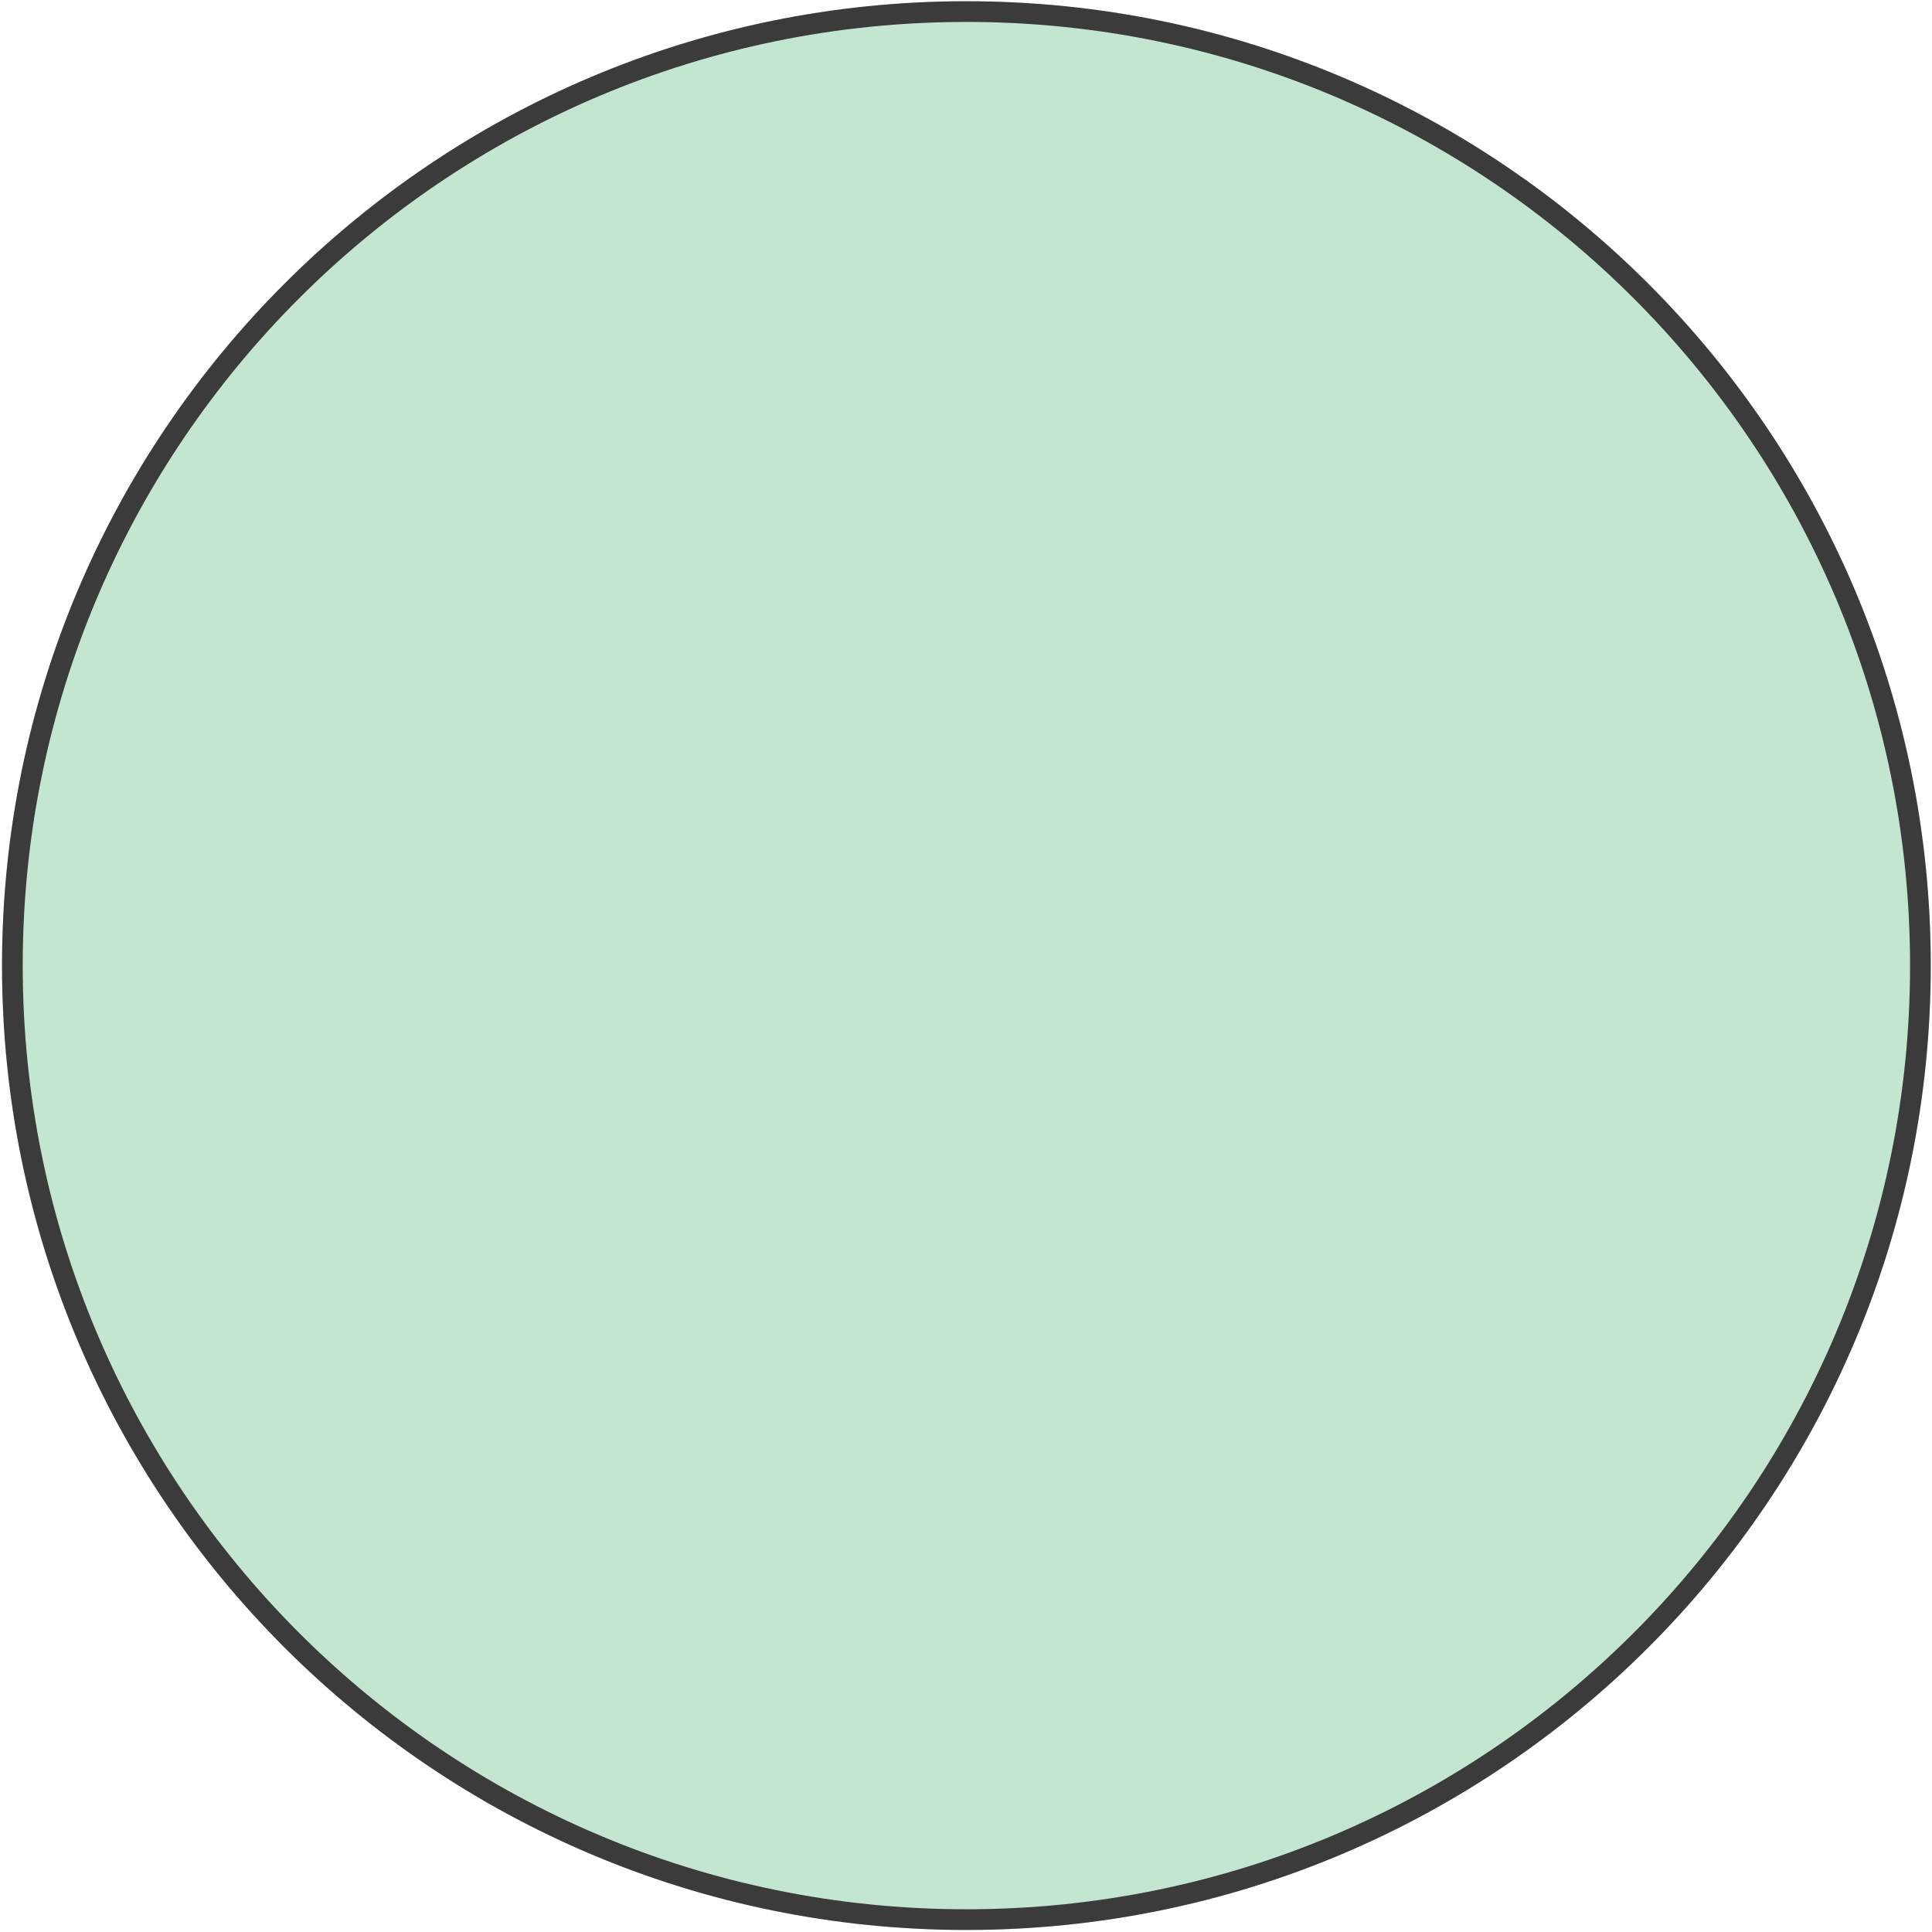 <?xml version="1.0" encoding="UTF-8"?>
<svg xmlns="http://www.w3.org/2000/svg" id="SVGDoc" width="280" height="280" version="1.1" xmlns:xlink="http://www.w3.org/1999/xlink" xmlns:avocode="https://avocode.com/" viewBox="0 0 280 280"><defs><clipPath id="ClipPath1011"><path d="M140.057,0.179c77.189,0 139.763,62.573 139.763,139.763c0,77.189 -62.574,139.764 -139.763,139.764c-77.189,0 -139.764,-62.575 -139.764,-139.764c0,-77.189 62.574,-139.763 139.764,-139.763z" fill="#ffffff"></path></clipPath></defs><g><g><path d="M140.057,0.179c77.189,0 139.763,62.573 139.763,139.763c0,77.189 -62.574,139.764 -139.763,139.764c-77.189,0 -139.764,-62.575 -139.764,-139.764c0,-77.189 62.574,-139.763 139.764,-139.763z" fill="#c3e6d1" fill-opacity="1"></path><path d="M140.057,0.179c77.189,0 139.763,62.573 139.763,139.763c0,77.189 -62.574,139.764 -139.763,139.764c-77.189,0 -139.764,-62.575 -139.764,-139.764c0,-77.189 62.574,-139.763 139.764,-139.763z" fill-opacity="0" fill="#ffffff" stroke-dashoffset="0" stroke-dasharray="" stroke-linejoin="miter" stroke-linecap="butt" stroke-opacity="1" stroke="#3b3b3b" stroke-miterlimit="20" stroke-width="6" clip-path="url(&quot;#ClipPath1011&quot;)"></path></g></g></svg>